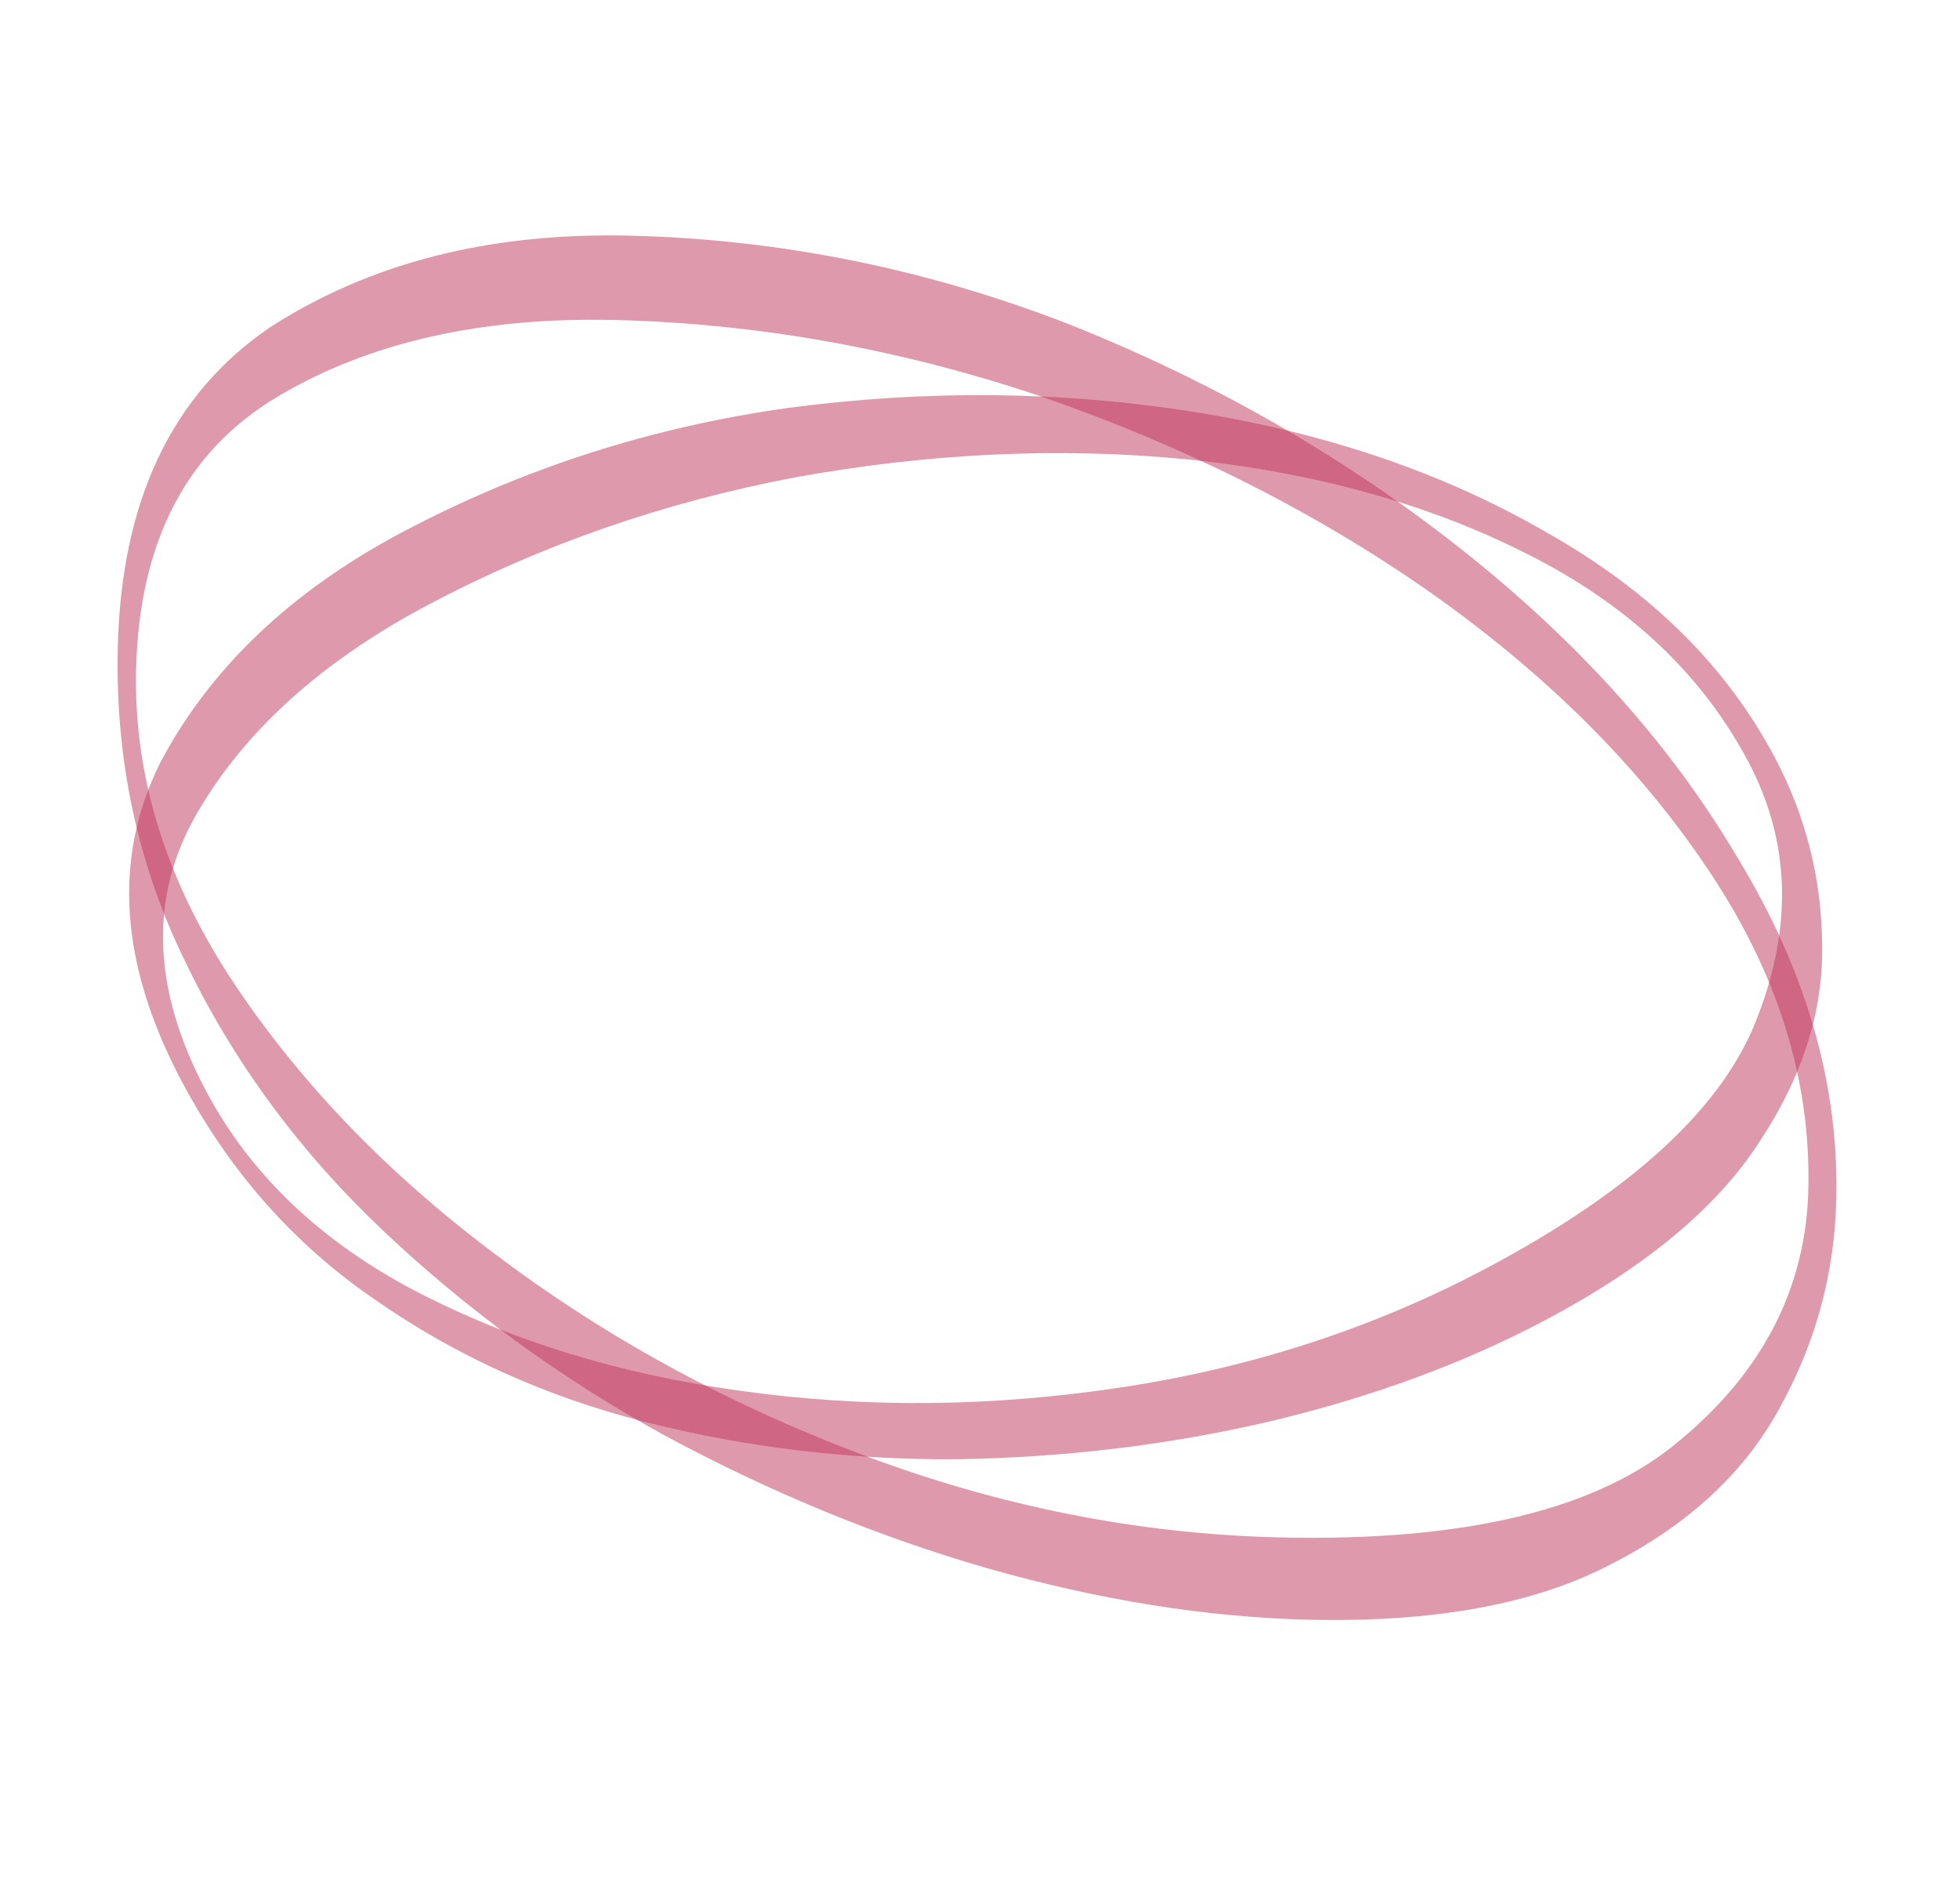 <?xml version="1.0" encoding="UTF-8"?> <svg xmlns="http://www.w3.org/2000/svg" width="50" height="48" viewBox="0 0 50 48" fill="none"><path d="M3.005 16.505C3.094 12.772 4.385 10.055 6.879 8.354C9.425 6.707 12.485 5.926 16.057 6.01C19.896 6.101 23.639 6.856 27.287 8.276C30.986 9.751 34.328 11.67 37.313 14.035C40.298 16.399 42.637 19.015 44.33 21.883C46.076 24.752 46.914 27.652 46.845 30.585C46.801 32.451 46.333 34.2 45.44 35.833C44.547 37.519 43.101 38.872 41.103 39.892C39.158 40.913 36.587 41.385 33.388 41.31C30.775 41.248 28.038 40.81 25.176 39.995C22.368 39.182 19.621 38.05 16.934 36.599C14.301 35.15 11.915 33.413 9.775 31.389C7.636 29.364 5.956 27.084 4.736 24.548C3.514 22.065 2.937 19.384 3.005 16.505ZM3.472 17.076C3.409 19.742 4.201 22.348 5.848 24.894C7.547 27.495 9.785 29.842 12.563 31.935C15.393 34.082 18.553 35.811 22.043 37.12C25.533 38.43 29.065 39.127 32.637 39.211C37.382 39.324 40.789 38.497 42.858 36.732C44.981 34.969 46.071 32.834 46.131 30.328C46.197 27.502 45.329 24.761 43.524 22.104C41.772 19.502 39.4 17.152 36.409 15.054C33.47 13.01 30.175 11.359 26.523 10.099C22.924 8.893 19.312 8.248 15.686 8.162C12.274 8.081 9.404 8.734 7.077 10.119C4.751 11.504 3.549 13.823 3.472 17.076Z" fill="#C1345B" fill-opacity="0.5"></path><path d="M4.631 27.57C3.056 24.599 2.873 21.896 4.083 19.461C5.357 17.045 7.416 15.083 10.259 13.575C13.315 11.955 16.588 10.899 20.079 10.407C23.634 9.935 27.106 9.97 30.492 10.512C33.879 11.054 36.869 12.078 39.462 13.585C42.098 15.069 44.035 16.978 45.272 19.312C46.06 20.797 46.463 22.378 46.482 24.053C46.523 25.771 45.984 27.471 44.864 29.152C43.786 30.811 41.974 32.316 39.428 33.666C37.348 34.769 35.005 35.631 32.398 36.252C29.834 36.851 27.177 37.172 24.428 37.217C21.721 37.239 19.081 36.926 16.508 36.279C13.936 35.631 11.611 34.58 9.535 33.126C7.481 31.714 5.847 29.862 4.631 27.57ZM5.25 27.813C6.375 29.935 8.146 31.633 10.561 32.908C13.042 34.202 15.835 35.059 18.939 35.479C22.108 35.919 25.352 35.884 28.671 35.375C31.989 34.865 35.07 33.857 37.913 32.349C41.69 30.346 44.003 28.195 44.85 25.897C45.74 23.577 45.656 21.419 44.598 19.425C43.406 17.175 41.515 15.405 38.927 14.113C36.404 12.841 33.505 12.04 30.231 11.711C27.022 11.401 23.706 11.556 20.282 12.175C16.924 12.814 13.802 13.899 10.916 15.429C8.2 16.869 6.233 18.646 5.016 20.76C3.799 22.873 3.877 25.224 5.25 27.813Z" fill="#C1345B" fill-opacity="0.5"></path></svg> 